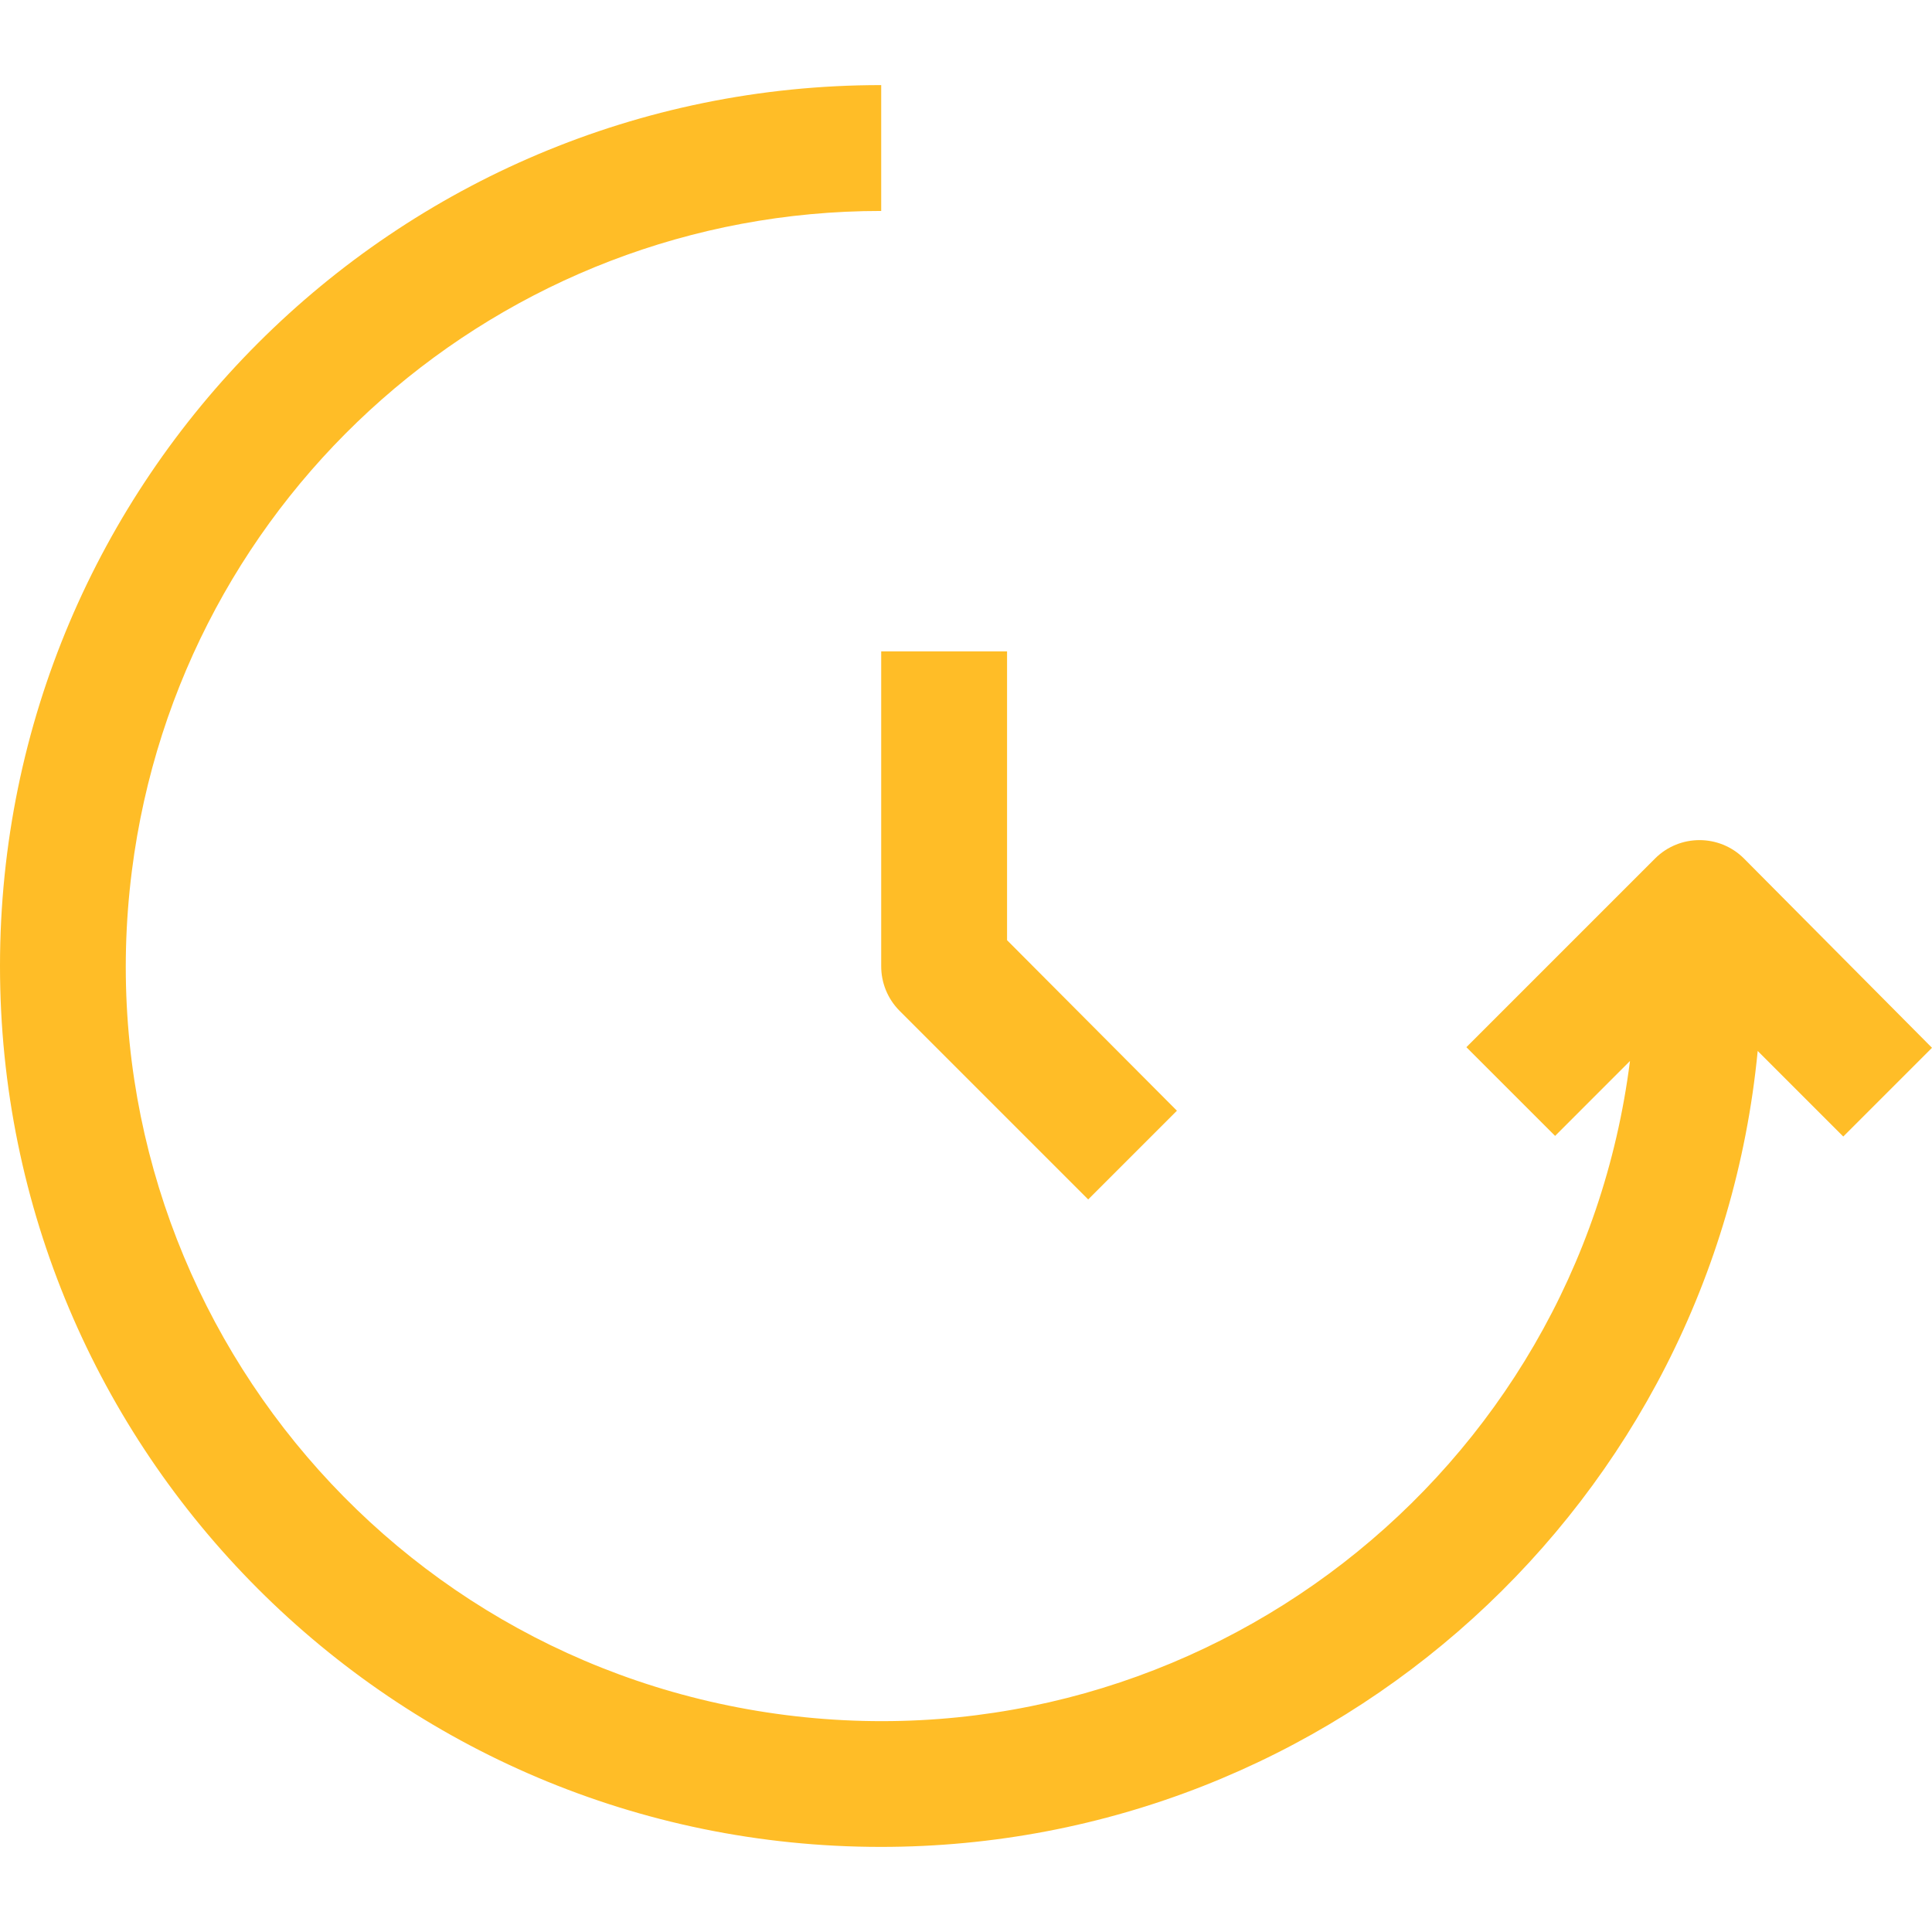 <?xml version="1.0" encoding="UTF-8"?> <svg xmlns="http://www.w3.org/2000/svg" width="64" height="64" viewBox="0 0 64 64" fill="none"><g clip-path="url(#clip0_74_16)"><path d="M57.768 28.436C56.955 27.628 55.642 27.628 54.829 28.436L48.576 34.689L51.515 37.628L53.995 35.147C52.257 48.852 39.738 58.552 26.034 56.814C12.33 55.075 2.63 42.557 4.368 28.853C5.953 16.352 16.59 6.983 29.191 6.988V2.819C13.075 2.813 0.005 15.874 1.71852e-06 31.99C-0.005 48.106 13.055 61.176 29.171 61.181C44.202 61.186 56.777 49.774 58.226 34.814L61.061 37.649L64 34.71L57.768 28.436Z" fill="#FFBD27"></path><path d="M29.191 21.578V32C29.188 32.554 29.405 33.086 29.795 33.48L36.048 39.733L38.987 36.794L33.36 31.145V21.578H29.191Z" fill="#FFBD27"></path></g><defs><clipPath id="clip0_74_16"><rect width="64" height="64" fill="white"></rect></clipPath></defs></svg> 